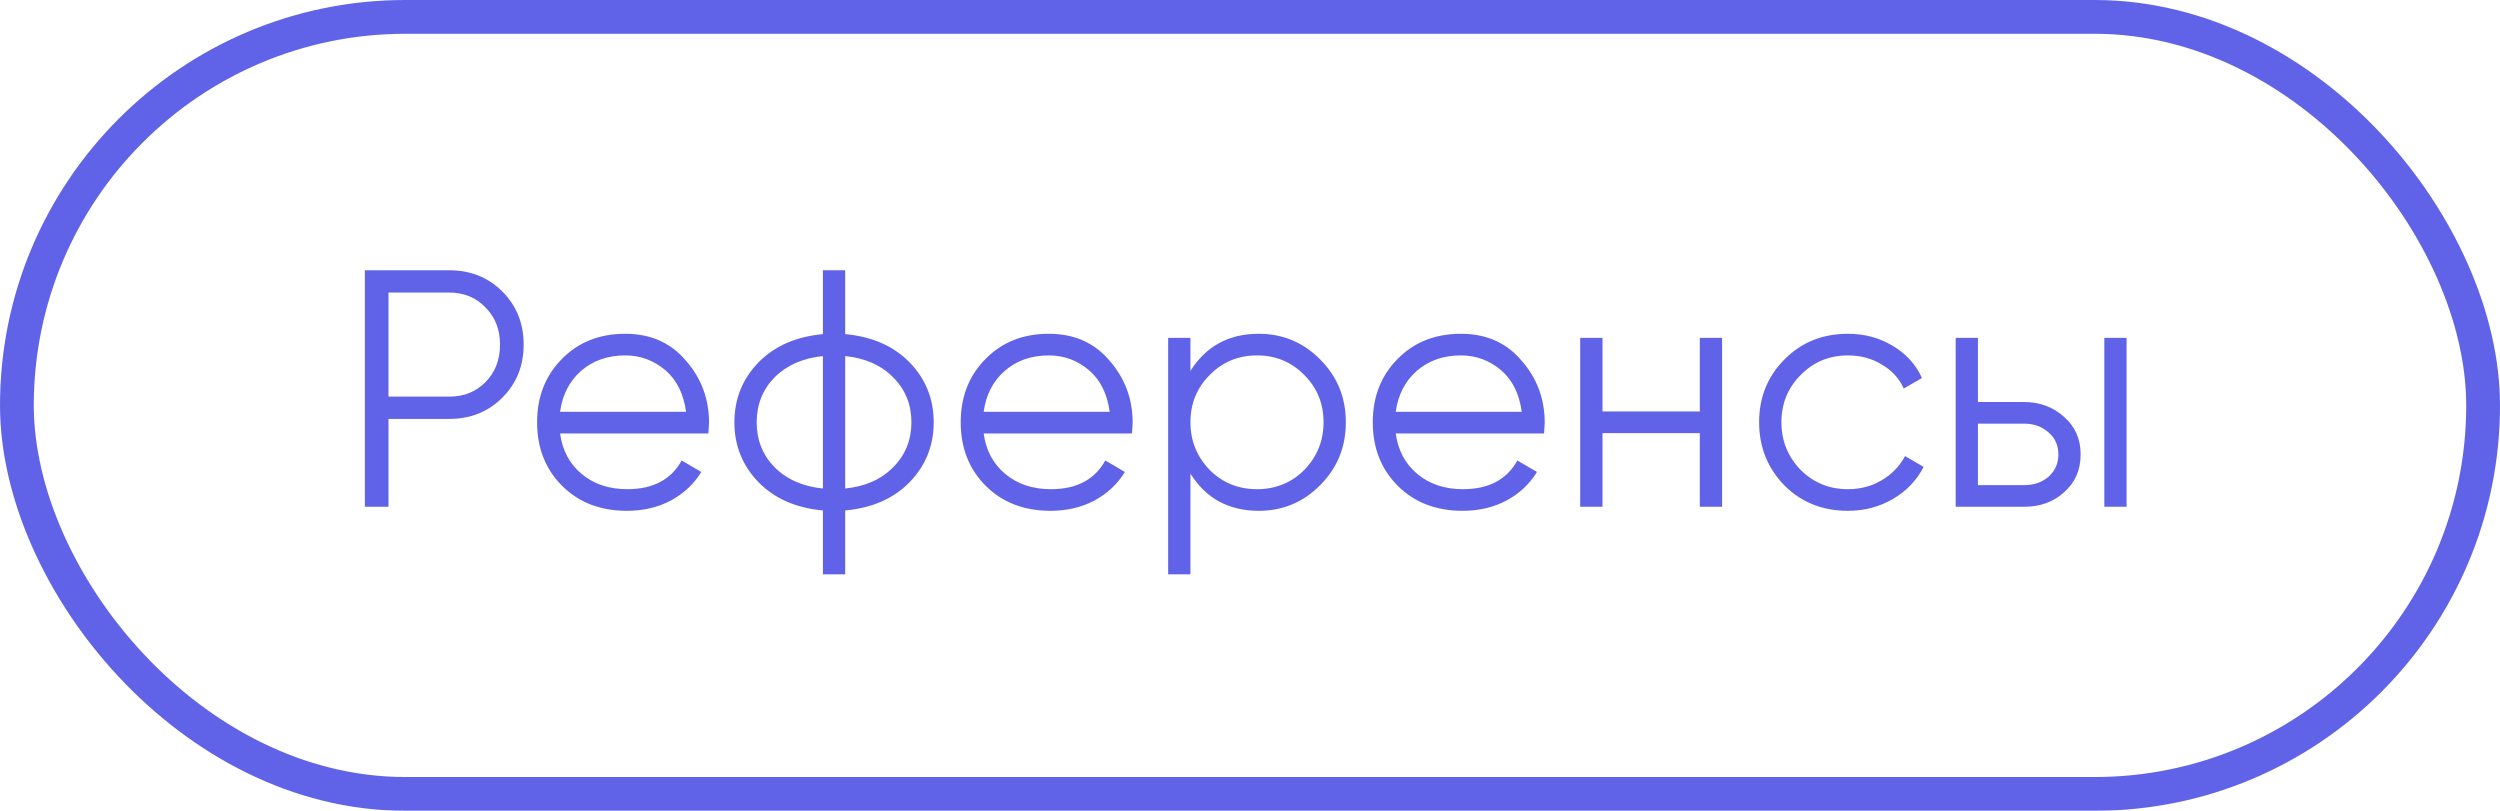 <?xml version="1.0" encoding="UTF-8"?> <svg xmlns="http://www.w3.org/2000/svg" width="74" height="24" viewBox="0 0 74 24" fill="none"> <g opacity="0.8"> <path d="M10.8 8H13.3C13.927 8 14.45 8.21 14.87 8.63C15.29 9.05 15.5 9.573 15.5 10.2C15.5 10.827 15.29 11.35 14.87 11.77C14.45 12.19 13.927 12.4 13.3 12.4H11.5V15H10.8V8ZM11.5 11.74H13.3C13.733 11.74 14.09 11.597 14.37 11.31C14.657 11.023 14.8 10.653 14.8 10.2C14.8 9.753 14.657 9.387 14.37 9.1C14.09 8.807 13.733 8.66 13.3 8.66H11.5V11.74ZM18.508 9.88C19.255 9.88 19.851 10.143 20.298 10.67C20.758 11.19 20.988 11.807 20.988 12.52C20.988 12.553 20.981 12.657 20.968 12.83H16.578C16.645 13.33 16.858 13.73 17.218 14.03C17.578 14.33 18.028 14.48 18.568 14.48C19.328 14.48 19.865 14.197 20.178 13.63L20.758 13.97C20.538 14.33 20.235 14.613 19.848 14.82C19.468 15.02 19.038 15.12 18.558 15.12C17.771 15.12 17.131 14.873 16.638 14.38C16.145 13.887 15.898 13.26 15.898 12.5C15.898 11.747 16.141 11.123 16.628 10.63C17.115 10.13 17.741 9.88 18.508 9.88ZM18.508 10.52C17.988 10.52 17.551 10.673 17.198 10.98C16.851 11.287 16.645 11.69 16.578 12.19H20.308C20.235 11.657 20.031 11.247 19.698 10.96C19.351 10.667 18.955 10.52 18.508 10.52ZM25.018 15.11V17H24.358V15.11C23.565 15.037 22.931 14.76 22.458 14.28C21.978 13.787 21.738 13.193 21.738 12.5C21.738 11.807 21.978 11.213 22.458 10.72C22.931 10.24 23.565 9.963 24.358 9.89V8H25.018V9.89C25.811 9.963 26.445 10.24 26.918 10.72C27.398 11.213 27.638 11.807 27.638 12.5C27.638 13.193 27.398 13.787 26.918 14.28C26.445 14.76 25.811 15.037 25.018 15.11ZM24.358 14.46V10.54C23.765 10.6 23.288 10.81 22.928 11.17C22.575 11.53 22.398 11.973 22.398 12.5C22.398 13.027 22.575 13.47 22.928 13.83C23.288 14.19 23.765 14.4 24.358 14.46ZM25.018 10.54V14.46C25.611 14.4 26.085 14.19 26.438 13.83C26.798 13.47 26.978 13.027 26.978 12.5C26.978 11.973 26.798 11.53 26.438 11.17C26.085 10.81 25.611 10.6 25.018 10.54ZM31.047 9.88C31.794 9.88 32.39 10.143 32.837 10.67C33.297 11.19 33.527 11.807 33.527 12.52C33.527 12.553 33.52 12.657 33.507 12.83H29.117C29.184 13.33 29.397 13.73 29.757 14.03C30.117 14.33 30.567 14.48 31.107 14.48C31.867 14.48 32.404 14.197 32.717 13.63L33.297 13.97C33.077 14.33 32.774 14.613 32.387 14.82C32.007 15.02 31.577 15.12 31.097 15.12C30.31 15.12 29.67 14.873 29.177 14.38C28.684 13.887 28.437 13.26 28.437 12.5C28.437 11.747 28.68 11.123 29.167 10.63C29.654 10.13 30.28 9.88 31.047 9.88ZM31.047 10.52C30.527 10.52 30.09 10.673 29.737 10.98C29.39 11.287 29.184 11.69 29.117 12.19H32.847C32.774 11.657 32.57 11.247 32.237 10.96C31.89 10.667 31.494 10.52 31.047 10.52ZM37.257 9.88C37.97 9.88 38.577 10.133 39.077 10.64C39.584 11.147 39.837 11.767 39.837 12.5C39.837 13.233 39.584 13.853 39.077 14.36C38.577 14.867 37.97 15.12 37.257 15.12C36.37 15.12 35.697 14.753 35.237 14.02V17H34.577V10H35.237V10.98C35.697 10.247 36.37 9.88 37.257 9.88ZM35.807 13.91C36.187 14.29 36.654 14.48 37.207 14.48C37.76 14.48 38.227 14.29 38.607 13.91C38.987 13.517 39.177 13.047 39.177 12.5C39.177 11.947 38.987 11.48 38.607 11.1C38.227 10.713 37.76 10.52 37.207 10.52C36.654 10.52 36.187 10.713 35.807 11.1C35.427 11.48 35.237 11.947 35.237 12.5C35.237 13.047 35.427 13.517 35.807 13.91ZM43.244 9.88C43.991 9.88 44.588 10.143 45.034 10.67C45.494 11.19 45.724 11.807 45.724 12.52C45.724 12.553 45.718 12.657 45.704 12.83H41.314C41.381 13.33 41.594 13.73 41.954 14.03C42.314 14.33 42.764 14.48 43.304 14.48C44.064 14.48 44.601 14.197 44.914 13.63L45.494 13.97C45.274 14.33 44.971 14.613 44.584 14.82C44.204 15.02 43.774 15.12 43.294 15.12C42.508 15.12 41.868 14.873 41.374 14.38C40.881 13.887 40.634 13.26 40.634 12.5C40.634 11.747 40.878 11.123 41.364 10.63C41.851 10.13 42.478 9.88 43.244 9.88ZM43.244 10.52C42.724 10.52 42.288 10.673 41.934 10.98C41.588 11.287 41.381 11.69 41.314 12.19H45.044C44.971 11.657 44.768 11.247 44.434 10.96C44.088 10.667 43.691 10.52 43.244 10.52ZM50.314 12.18V10H50.974V15H50.314V12.82H47.434V15H46.774V10H47.434V12.18H50.314ZM54.7 15.12C53.947 15.12 53.32 14.87 52.82 14.37C52.32 13.857 52.07 13.233 52.07 12.5C52.07 11.76 52.32 11.14 52.82 10.64C53.32 10.133 53.947 9.88 54.7 9.88C55.193 9.88 55.637 10 56.03 10.24C56.423 10.473 56.71 10.79 56.89 11.19L56.35 11.5C56.217 11.2 56 10.963 55.7 10.79C55.407 10.61 55.073 10.52 54.7 10.52C54.147 10.52 53.68 10.713 53.3 11.1C52.92 11.48 52.73 11.947 52.73 12.5C52.73 13.047 52.92 13.517 53.3 13.91C53.68 14.29 54.147 14.48 54.7 14.48C55.067 14.48 55.397 14.393 55.69 14.22C55.99 14.047 56.223 13.807 56.39 13.5L56.94 13.82C56.733 14.22 56.43 14.537 56.03 14.77C55.63 15.003 55.187 15.12 54.7 15.12ZM58.547 11.9H59.917C60.377 11.9 60.771 12.047 61.097 12.34C61.424 12.627 61.587 12.997 61.587 13.45C61.587 13.91 61.424 14.283 61.097 14.57C60.784 14.857 60.391 15 59.917 15H57.888V10H58.547V11.9ZM62.288 15V10H62.947V15H62.288ZM58.547 14.36H59.917C60.204 14.36 60.444 14.277 60.638 14.11C60.831 13.937 60.928 13.717 60.928 13.45C60.928 13.183 60.831 12.967 60.638 12.8C60.444 12.627 60.204 12.54 59.917 12.54H58.547V14.36Z" fill="#383CE1"></path> <rect x="0.5" y="0.5" width="73" height="23" rx="11.5" stroke="#383CE1"></rect> </g> </svg> 